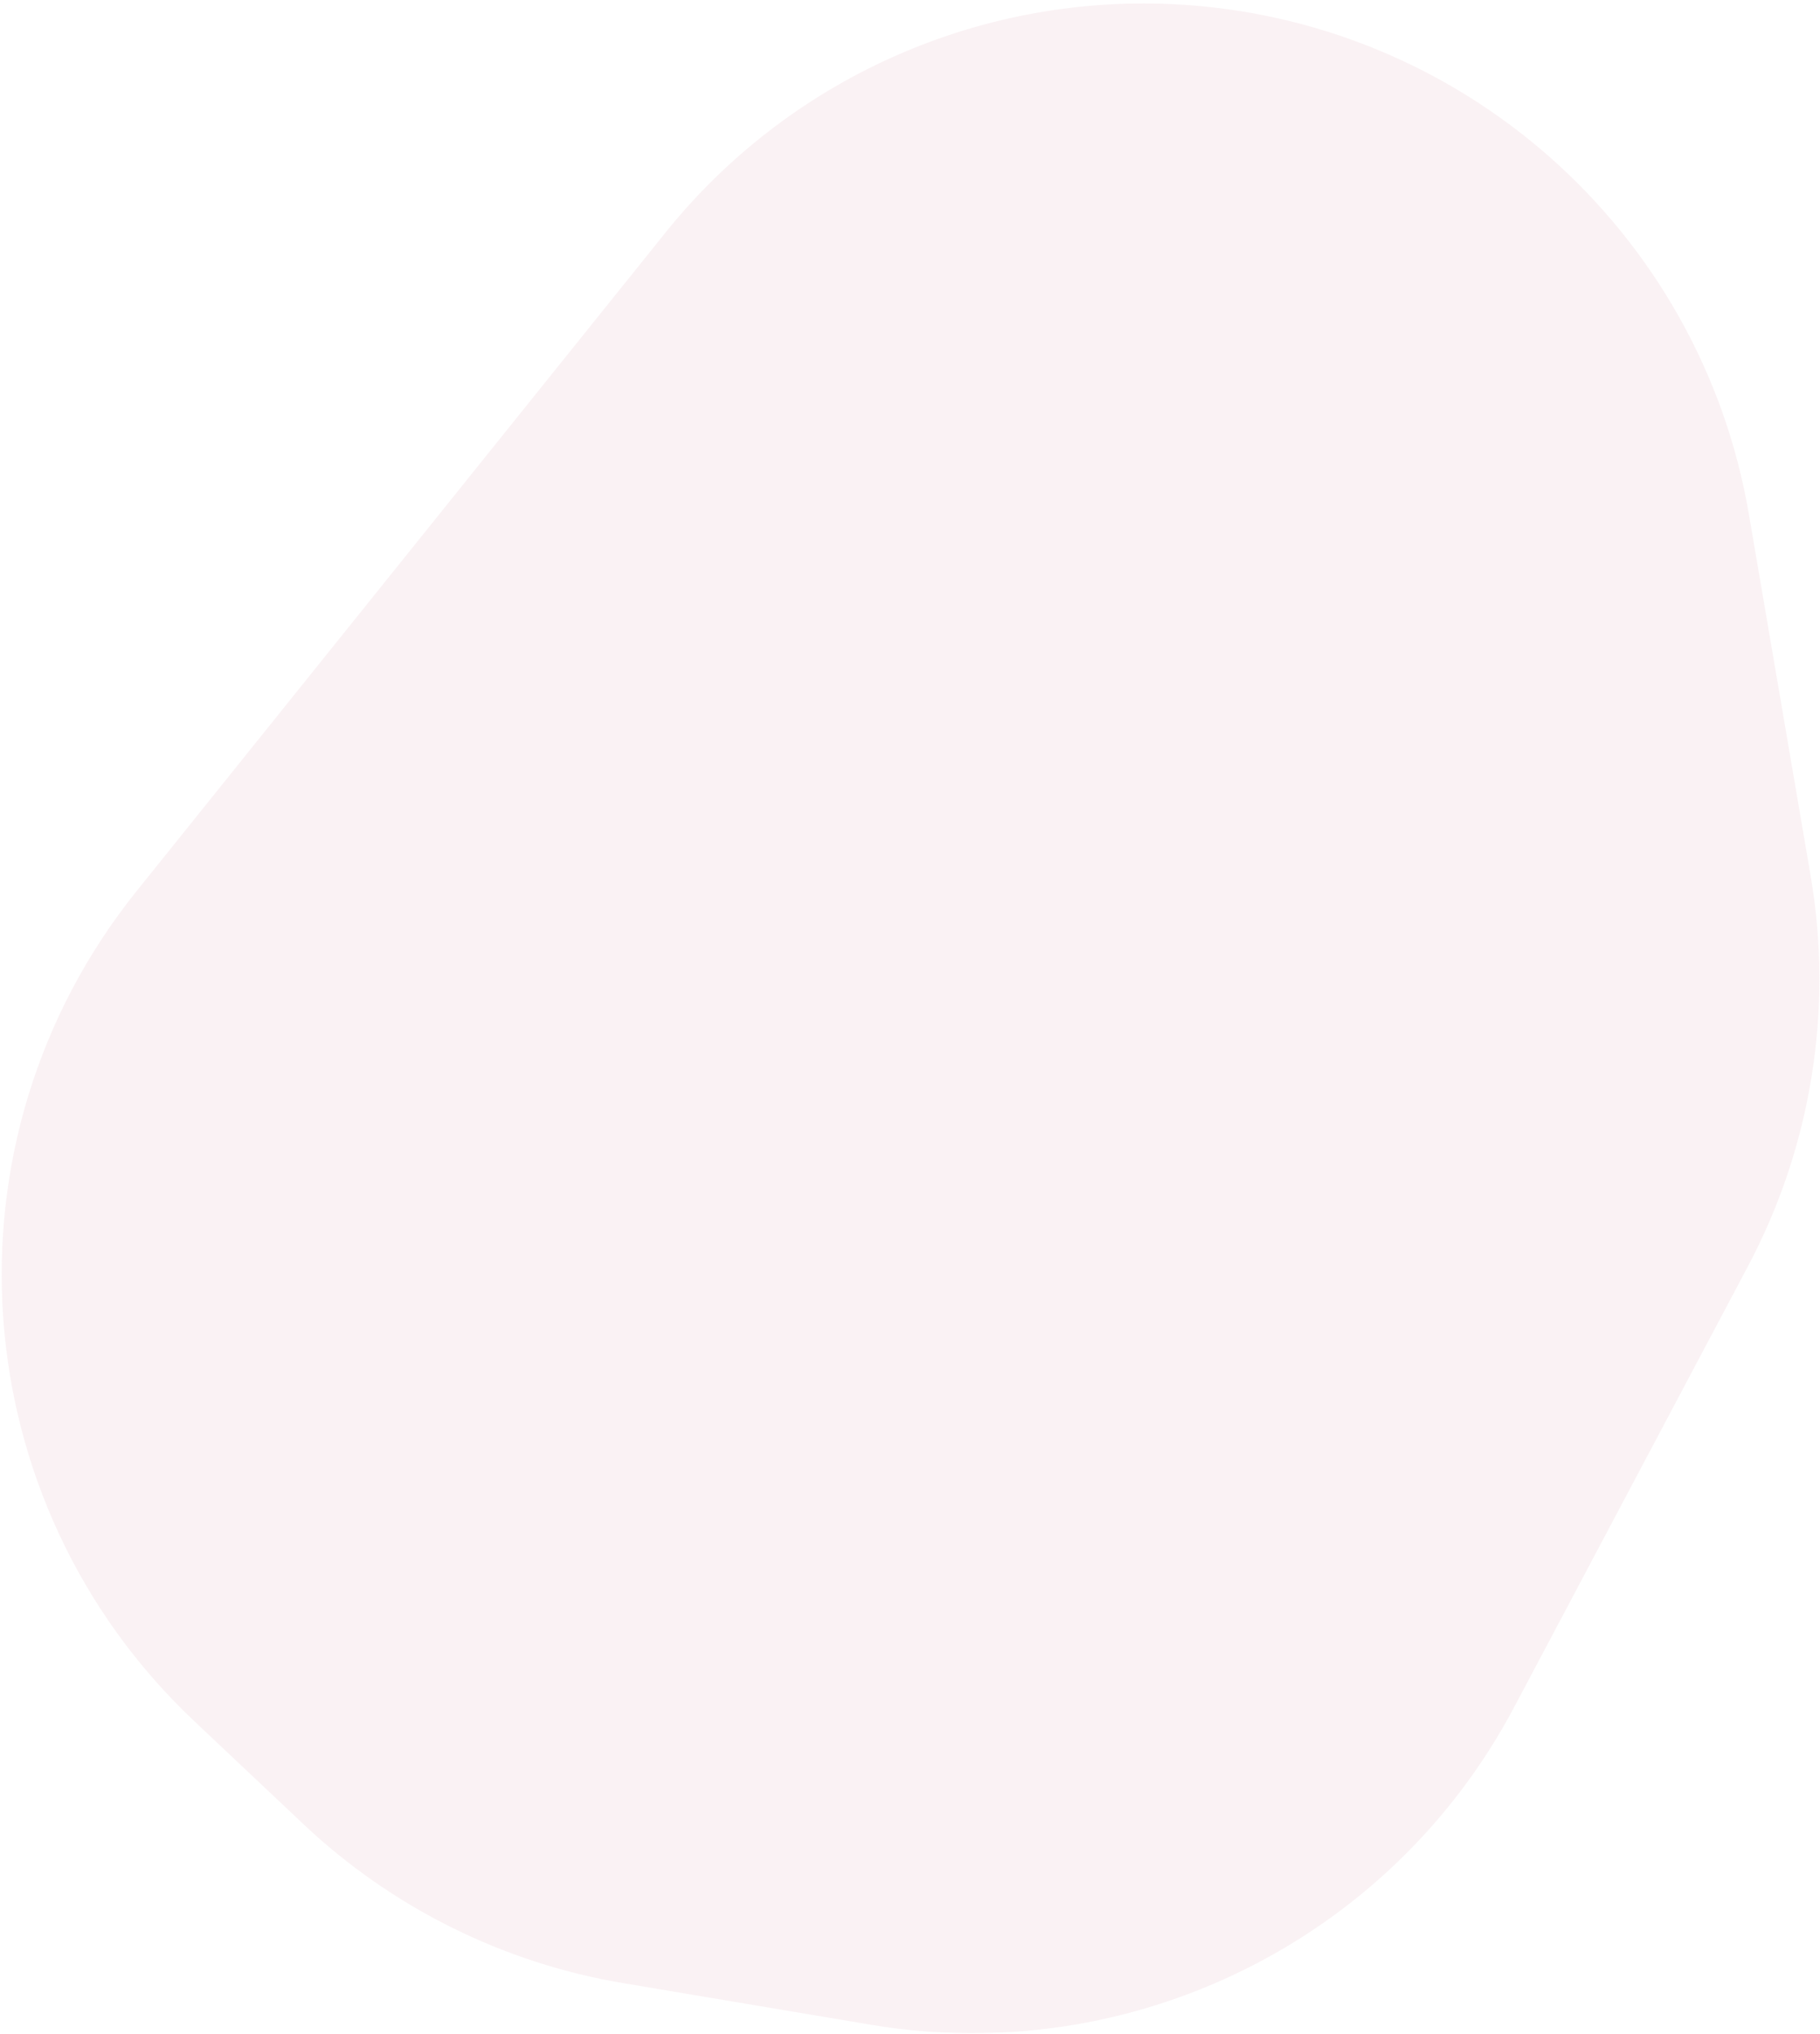 <svg width="376" height="420" viewBox="0 0 376 420" fill="none" xmlns="http://www.w3.org/2000/svg">
<path opacity="0.2" d="M241.983 0.847C301.582 3.553 351.267 47.421 361.308 106.205L374.064 180.884C378.773 208.458 374.221 236.808 361.119 261.508L312.777 352.641C287.23 400.801 233.699 427.191 179.883 418.151L128.741 409.562C103.956 405.401 80.962 393.968 62.679 376.724L40.16 355.485C-7.933 310.128 -13.121 235.488 28.239 184.01L137.49 48.027C162.785 16.542 201.603 -0.984 241.983 0.847Z" fill="#EABFCB"/>
</svg>
